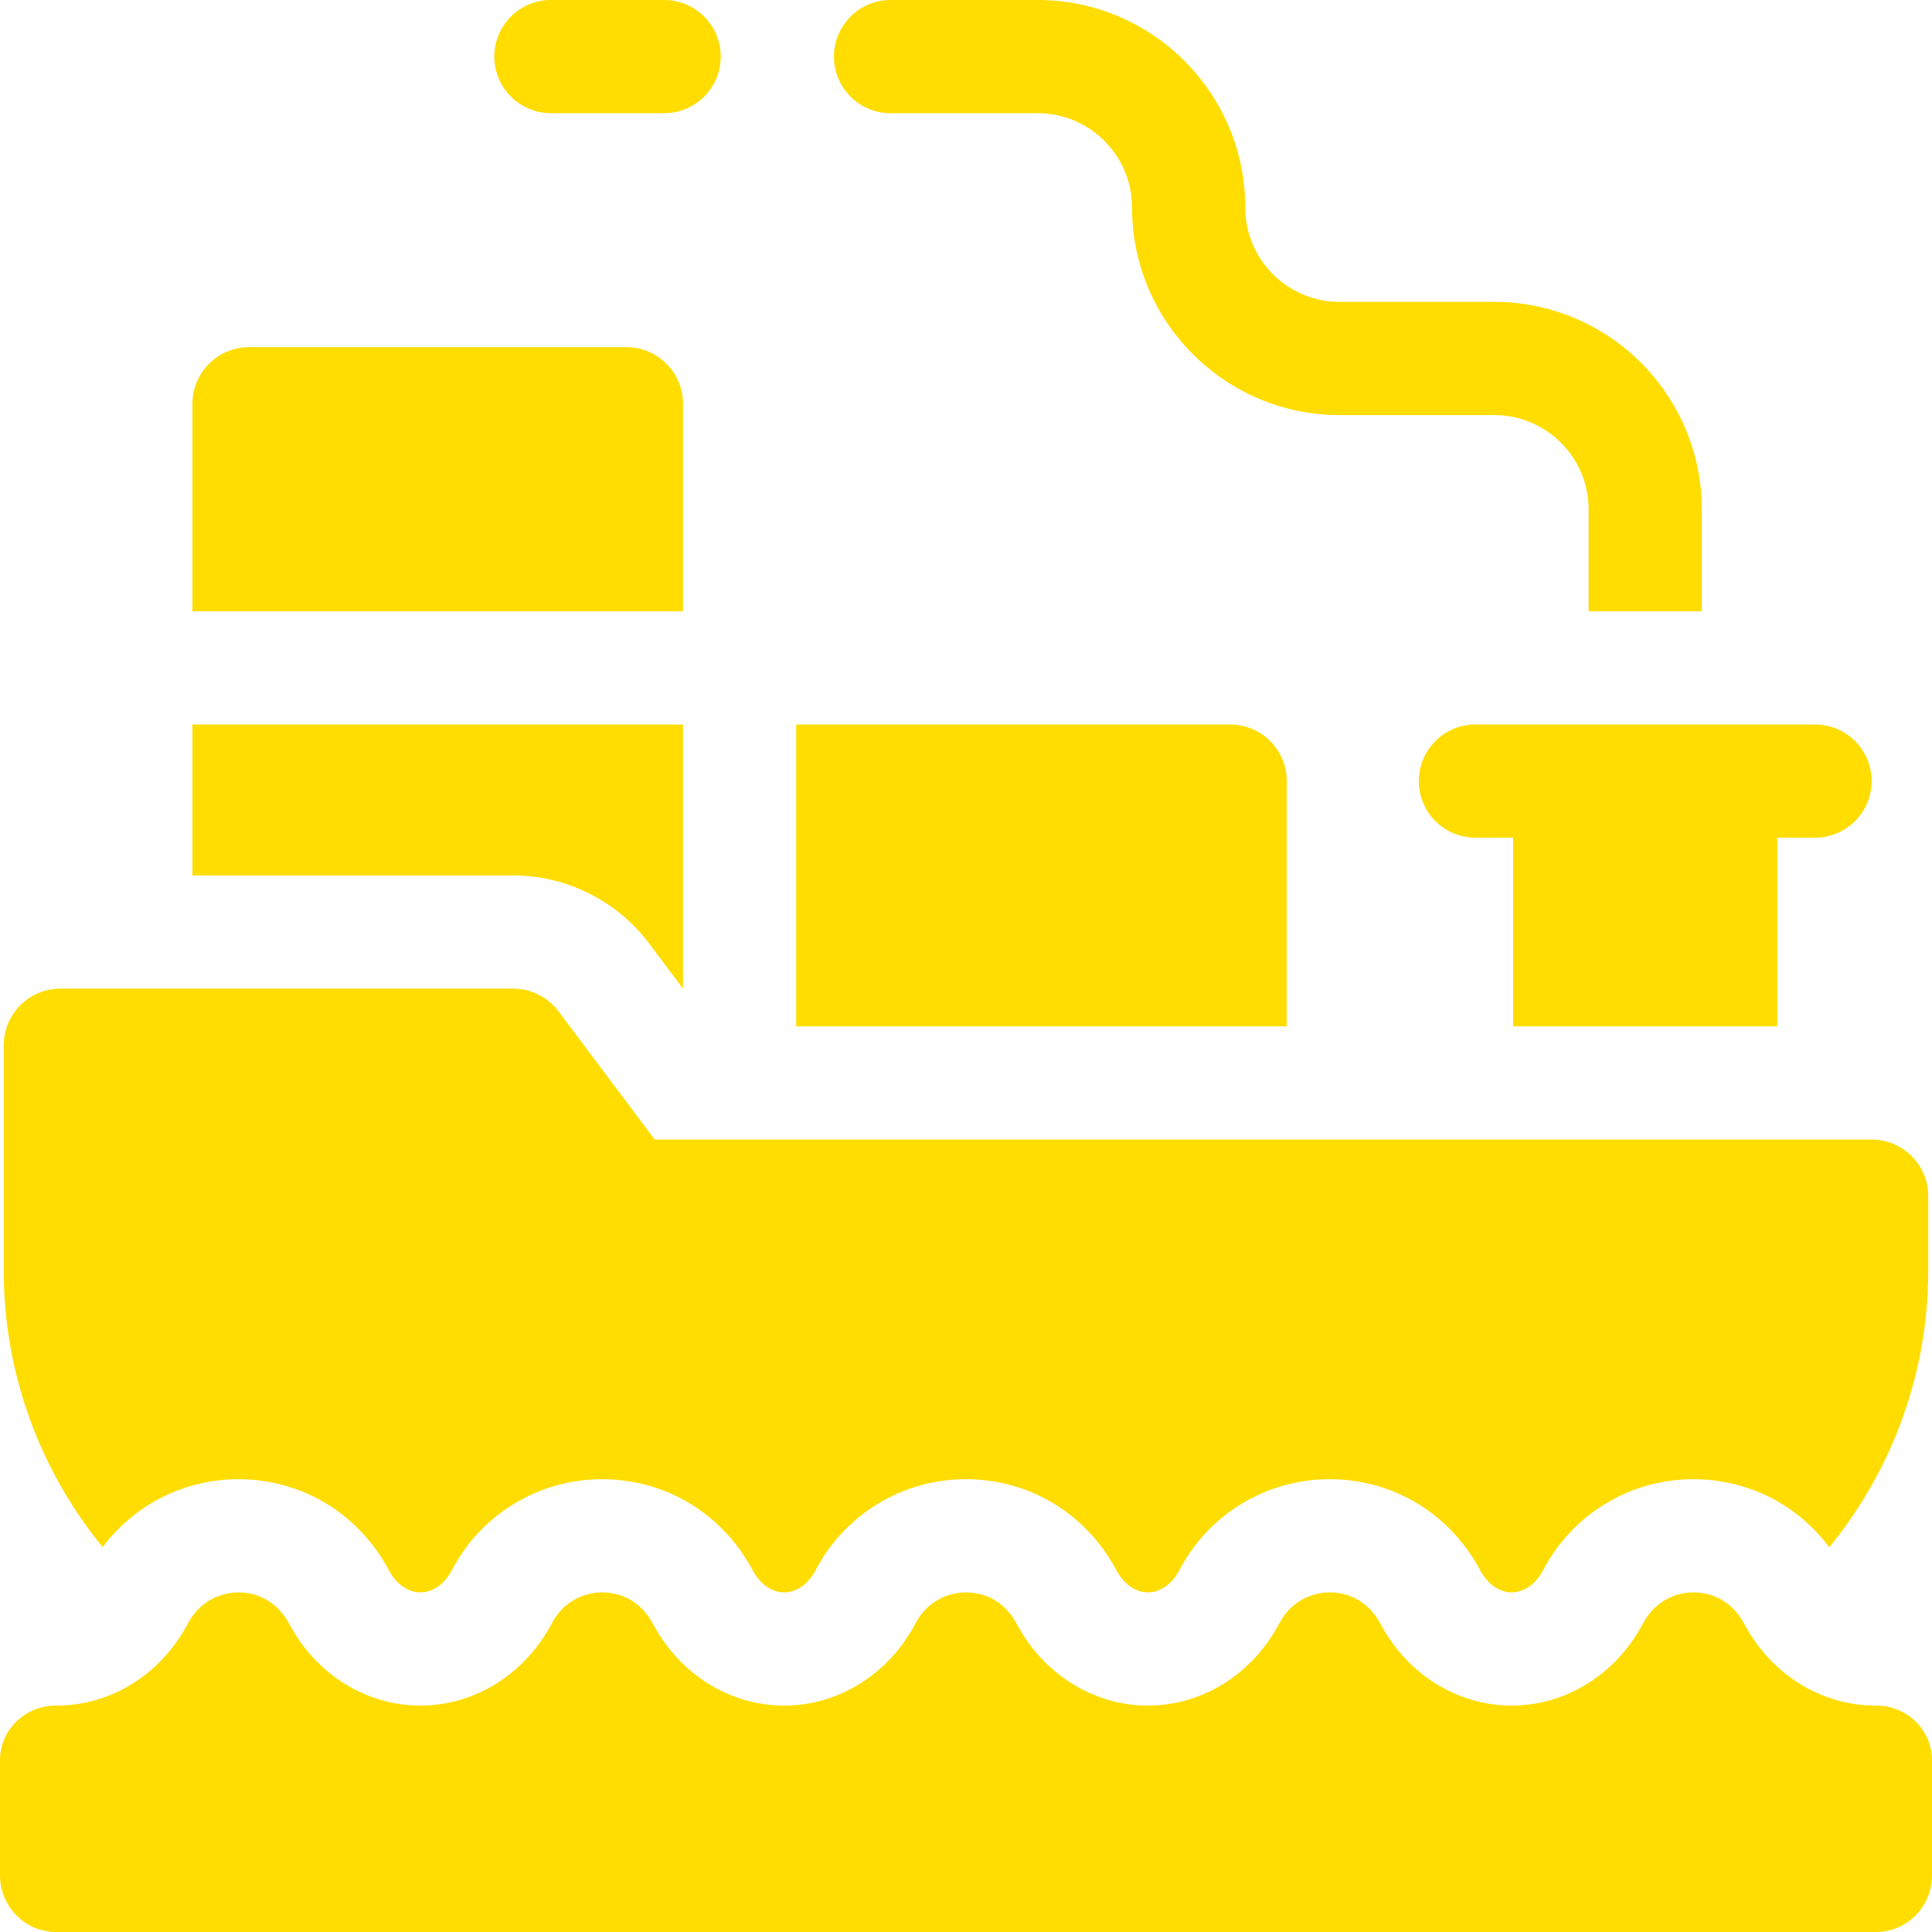 <?xml version="1.0" encoding="UTF-8"?>
<svg xmlns="http://www.w3.org/2000/svg" width="48" height="48" viewBox="0 0 48 48" fill="none">
  <g clip-path="url(#clip0_289_164)">
    <path d="M35.25 19.406C35.25 20.183 35.88 20.812 36.656 20.812H37.594V25.5H44.156V20.812H45.094C45.87 20.812 46.5 20.183 46.5 19.406C46.5 18.63 45.87 18 45.094 18H36.656C35.88 18 35.25 18.63 35.25 19.406Z" fill="#FFDD00"></path>
    <path d="M13.688 2.812H16.5C17.277 2.812 17.906 2.183 17.906 1.406C17.906 0.63 17.277 0 16.5 0H13.688C12.911 0 12.281 0.63 12.281 1.406C12.281 2.183 12.911 2.812 13.688 2.812Z" fill="#FFDD00"></path>
    <path d="M46.608 42.375C46.604 42.375 46.599 42.375 46.594 42.375C45.247 42.375 44.001 41.598 43.336 40.345C43.164 40.022 42.889 39.759 42.542 39.641C41.854 39.407 41.142 39.718 40.828 40.318C40.166 41.587 38.913 42.375 37.556 42.375C36.209 42.375 34.964 41.598 34.298 40.345C34.127 40.022 33.852 39.759 33.505 39.641C32.816 39.406 32.104 39.718 31.791 40.318C31.129 41.587 29.875 42.375 28.519 42.375C27.172 42.375 25.926 41.598 25.261 40.345C25.089 40.021 24.814 39.758 24.467 39.641C23.778 39.407 23.067 39.718 22.753 40.318C22.091 41.587 20.838 42.375 19.481 42.375C18.134 42.375 16.889 41.598 16.223 40.345C16.051 40.021 15.777 39.758 15.43 39.641C14.741 39.407 14.029 39.718 13.716 40.318C13.054 41.587 11.8 42.375 10.444 42.375C9.097 42.375 7.851 41.598 7.186 40.345C7.014 40.021 6.739 39.758 6.392 39.641C5.703 39.407 4.992 39.718 4.678 40.318C4.016 41.587 2.763 42.375 1.406 42.375C1.401 42.375 1.397 42.375 1.392 42.375C0.628 42.372 0 42.973 0 43.737V46.594C0 47.361 0.616 47.997 1.383 48H1.406H46.594H46.617C47.385 47.997 48 47.361 48 46.594V43.737C48 42.973 47.372 42.372 46.608 42.375Z" fill="#FFDD00"></path>
    <path d="M5.925 36.75C6.391 36.75 6.852 36.827 7.297 36.977C8.308 37.321 9.151 38.048 9.67 39.026C9.846 39.357 10.142 39.563 10.444 39.563C10.748 39.563 11.047 39.354 11.222 39.017C11.952 37.619 13.385 36.75 14.963 36.75C15.428 36.75 15.89 36.827 16.334 36.977C17.346 37.321 18.189 38.049 18.707 39.026C18.883 39.357 19.18 39.563 19.481 39.563C19.786 39.563 20.084 39.354 20.26 39.017C20.989 37.619 22.422 36.75 24 36.75C24.466 36.75 24.927 36.827 25.372 36.977C26.383 37.321 27.226 38.048 27.745 39.026C27.921 39.357 28.217 39.563 28.519 39.563C28.823 39.563 29.122 39.354 29.297 39.017C30.027 37.619 31.46 36.75 33.038 36.75C33.504 36.75 33.966 36.827 34.411 36.978C35.421 37.322 36.264 38.049 36.782 39.026C36.958 39.357 37.255 39.563 37.556 39.563C37.861 39.563 38.159 39.354 38.335 39.017C39.064 37.619 40.498 36.75 42.075 36.75C42.541 36.75 43.003 36.827 43.448 36.978C44.245 37.249 44.935 37.759 45.447 38.441C47.014 36.528 47.906 34.104 47.906 31.594V29.719C47.906 28.942 47.277 28.312 46.5 28.312H16.266L13.875 25.125C13.609 24.771 13.193 24.562 12.75 24.562H1.5C0.723 24.562 0.094 25.192 0.094 25.969V31.594C0.094 34.103 0.985 36.526 2.551 38.438C3.34 37.384 4.579 36.75 5.925 36.75Z" fill="#FFDD00"></path>
    <path d="M31.969 19.406C31.969 18.631 31.342 18.003 30.568 18H19.781V25.5H31.969V19.406Z" fill="#FFDD00"></path>
    <path d="M16.969 10.031C16.969 9.255 16.339 8.625 15.562 8.625H6.188C5.411 8.625 4.781 9.255 4.781 10.031V15.188H16.969V10.031Z" fill="#FFDD00"></path>
    <path d="M16.125 23.438L16.969 24.562V18H4.781V21.75H12.75C14.071 21.75 15.332 22.381 16.125 23.438Z" fill="#FFDD00"></path>
    <path d="M22.125 2.812H25.781C27.074 2.812 28.125 3.864 28.125 5.156C28.125 7.999 30.438 10.312 33.281 10.312H37.125C38.417 10.312 39.469 11.364 39.469 12.656V15.188H42.281V12.656C42.281 9.813 39.968 7.5 37.125 7.5H33.281C31.989 7.5 30.938 6.449 30.938 5.156C30.938 2.313 28.624 0 25.781 0H22.125C21.348 0 20.719 0.63 20.719 1.406C20.719 2.183 21.348 2.812 22.125 2.812Z" fill="#FFDD00"></path>
  </g>
  <defs>
    <clipPath id="clip0_289_164">
      <rect width="48" height="48" fill="white"></rect>
    </clipPath>
  </defs>
</svg>
